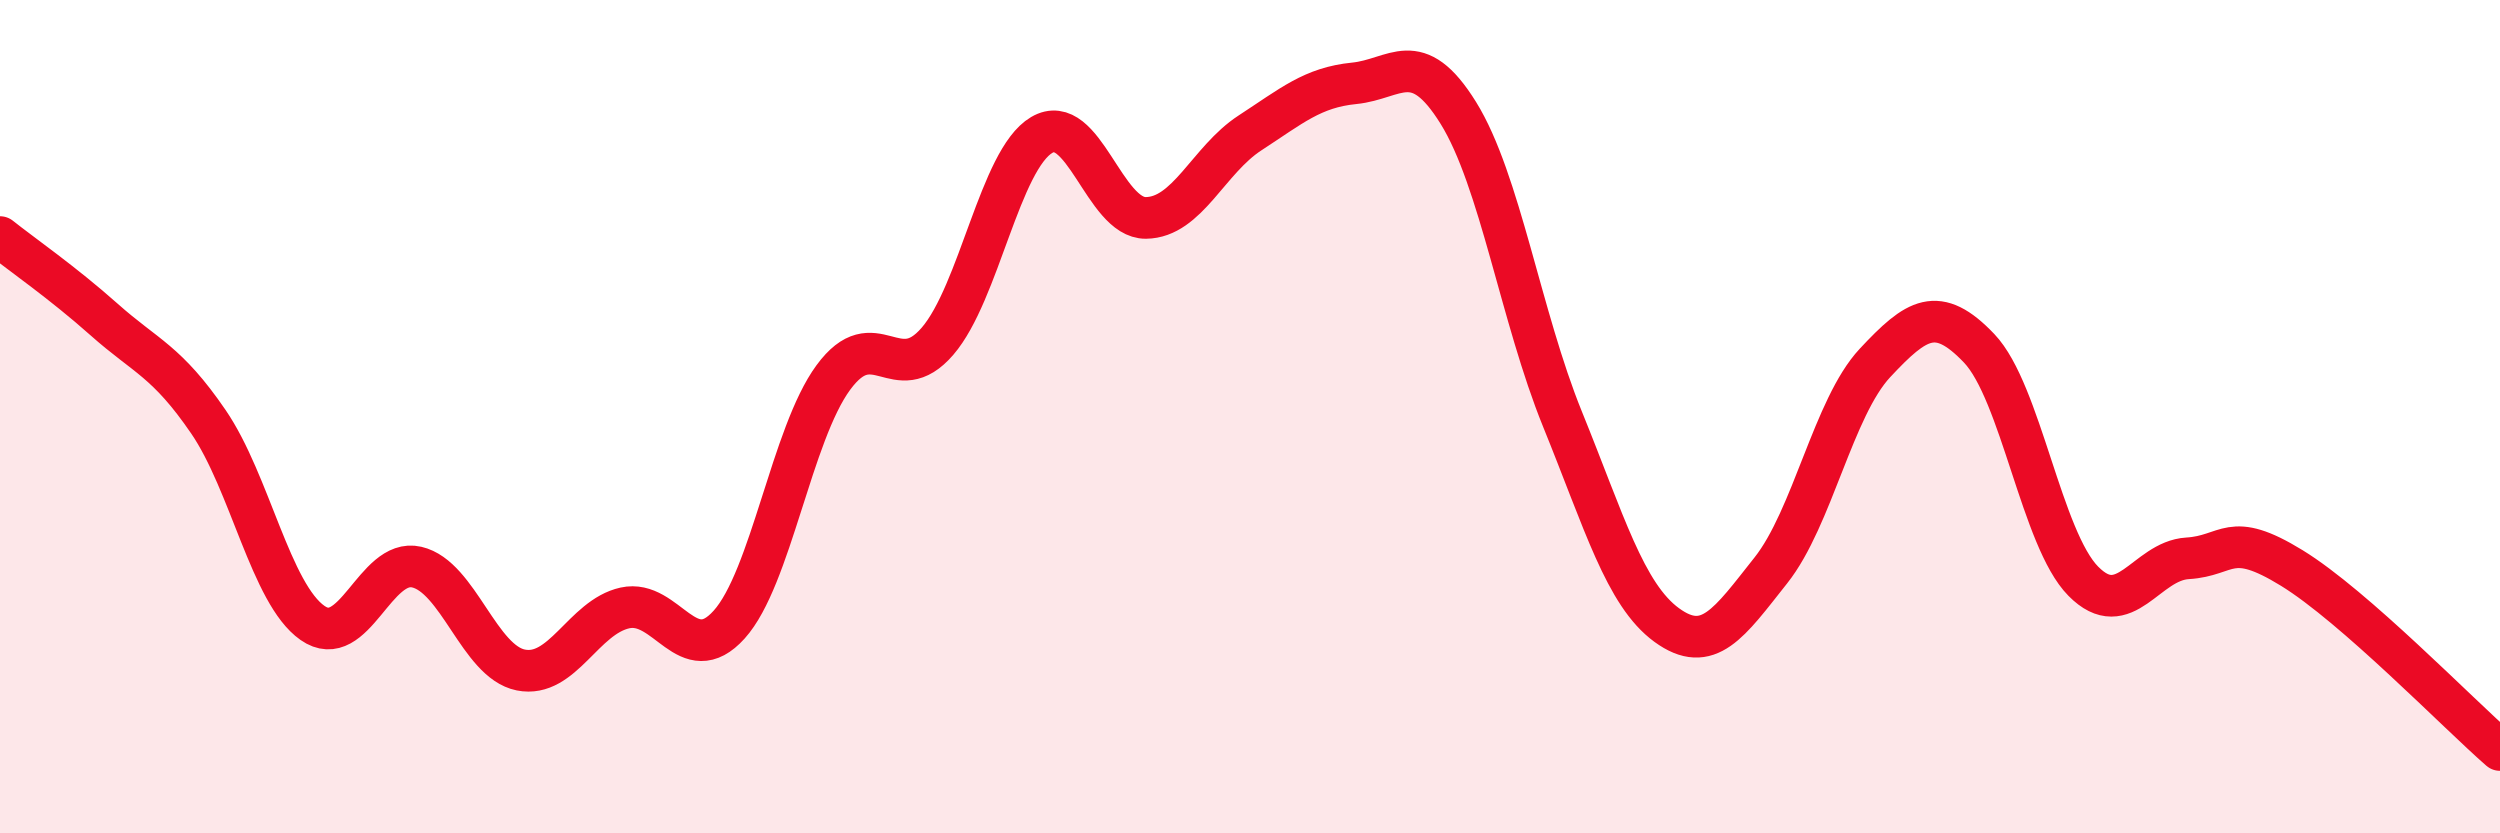
    <svg width="60" height="20" viewBox="0 0 60 20" xmlns="http://www.w3.org/2000/svg">
      <path
        d="M 0,5.69 C 0.5,6.09 1.5,6.78 2.5,7.67 C 3.5,8.56 4,8.66 5,10.12 C 6,11.58 6.5,14.25 7.5,14.95 C 8.5,15.65 9,13.38 10,13.61 C 11,13.84 11.5,15.88 12.5,16.08 C 13.5,16.28 14,14.81 15,14.59 C 16,14.37 16.5,16.1 17.5,14.99 C 18.5,13.88 19,10.42 20,9.06 C 21,7.7 21.5,9.35 22.5,8.19 C 23.5,7.03 24,3.83 25,3.24 C 26,2.65 26.5,5.24 27.5,5.23 C 28.5,5.22 29,3.84 30,3.19 C 31,2.54 31.5,2.1 32.5,2 C 33.5,1.9 34,1.1 35,2.71 C 36,4.32 36.5,7.6 37.5,10.06 C 38.5,12.52 39,14.27 40,15 C 41,15.73 41.5,14.95 42.5,13.69 C 43.5,12.43 44,9.78 45,8.71 C 46,7.64 46.5,7.31 47.5,8.36 C 48.5,9.41 49,12.94 50,13.95 C 51,14.96 51.5,13.46 52.5,13.4 C 53.5,13.34 53.5,12.71 55,13.63 C 56.5,14.55 59,17.13 60,18L60 20L0 20Z"
        fill="#EB0A25"
        opacity="0.1"
        stroke-linecap="round"
        stroke-linejoin="round"
      />
      <path
        d="M 0,5.69 C 0.5,6.09 1.5,6.78 2.5,7.67 C 3.5,8.56 4,8.66 5,10.12 C 6,11.58 6.5,14.25 7.5,14.95 C 8.5,15.65 9,13.38 10,13.61 C 11,13.84 11.5,15.88 12.5,16.08 C 13.5,16.28 14,14.81 15,14.59 C 16,14.37 16.5,16.1 17.5,14.99 C 18.5,13.88 19,10.42 20,9.06 C 21,7.7 21.5,9.35 22.5,8.19 C 23.5,7.03 24,3.83 25,3.24 C 26,2.65 26.5,5.24 27.5,5.23 C 28.5,5.22 29,3.84 30,3.19 C 31,2.54 31.5,2.1 32.5,2 C 33.5,1.9 34,1.1 35,2.71 C 36,4.32 36.5,7.6 37.5,10.06 C 38.5,12.52 39,14.27 40,15 C 41,15.73 41.5,14.95 42.5,13.69 C 43.5,12.43 44,9.78 45,8.71 C 46,7.64 46.5,7.31 47.5,8.36 C 48.5,9.41 49,12.94 50,13.95 C 51,14.96 51.5,13.46 52.5,13.4 C 53.5,13.34 53.5,12.71 55,13.63 C 56.5,14.55 59,17.13 60,18"
        stroke="#EB0A25"
        stroke-width="1"
        fill="none"
        stroke-linecap="round"
        stroke-linejoin="round"
      />
    </svg>
  